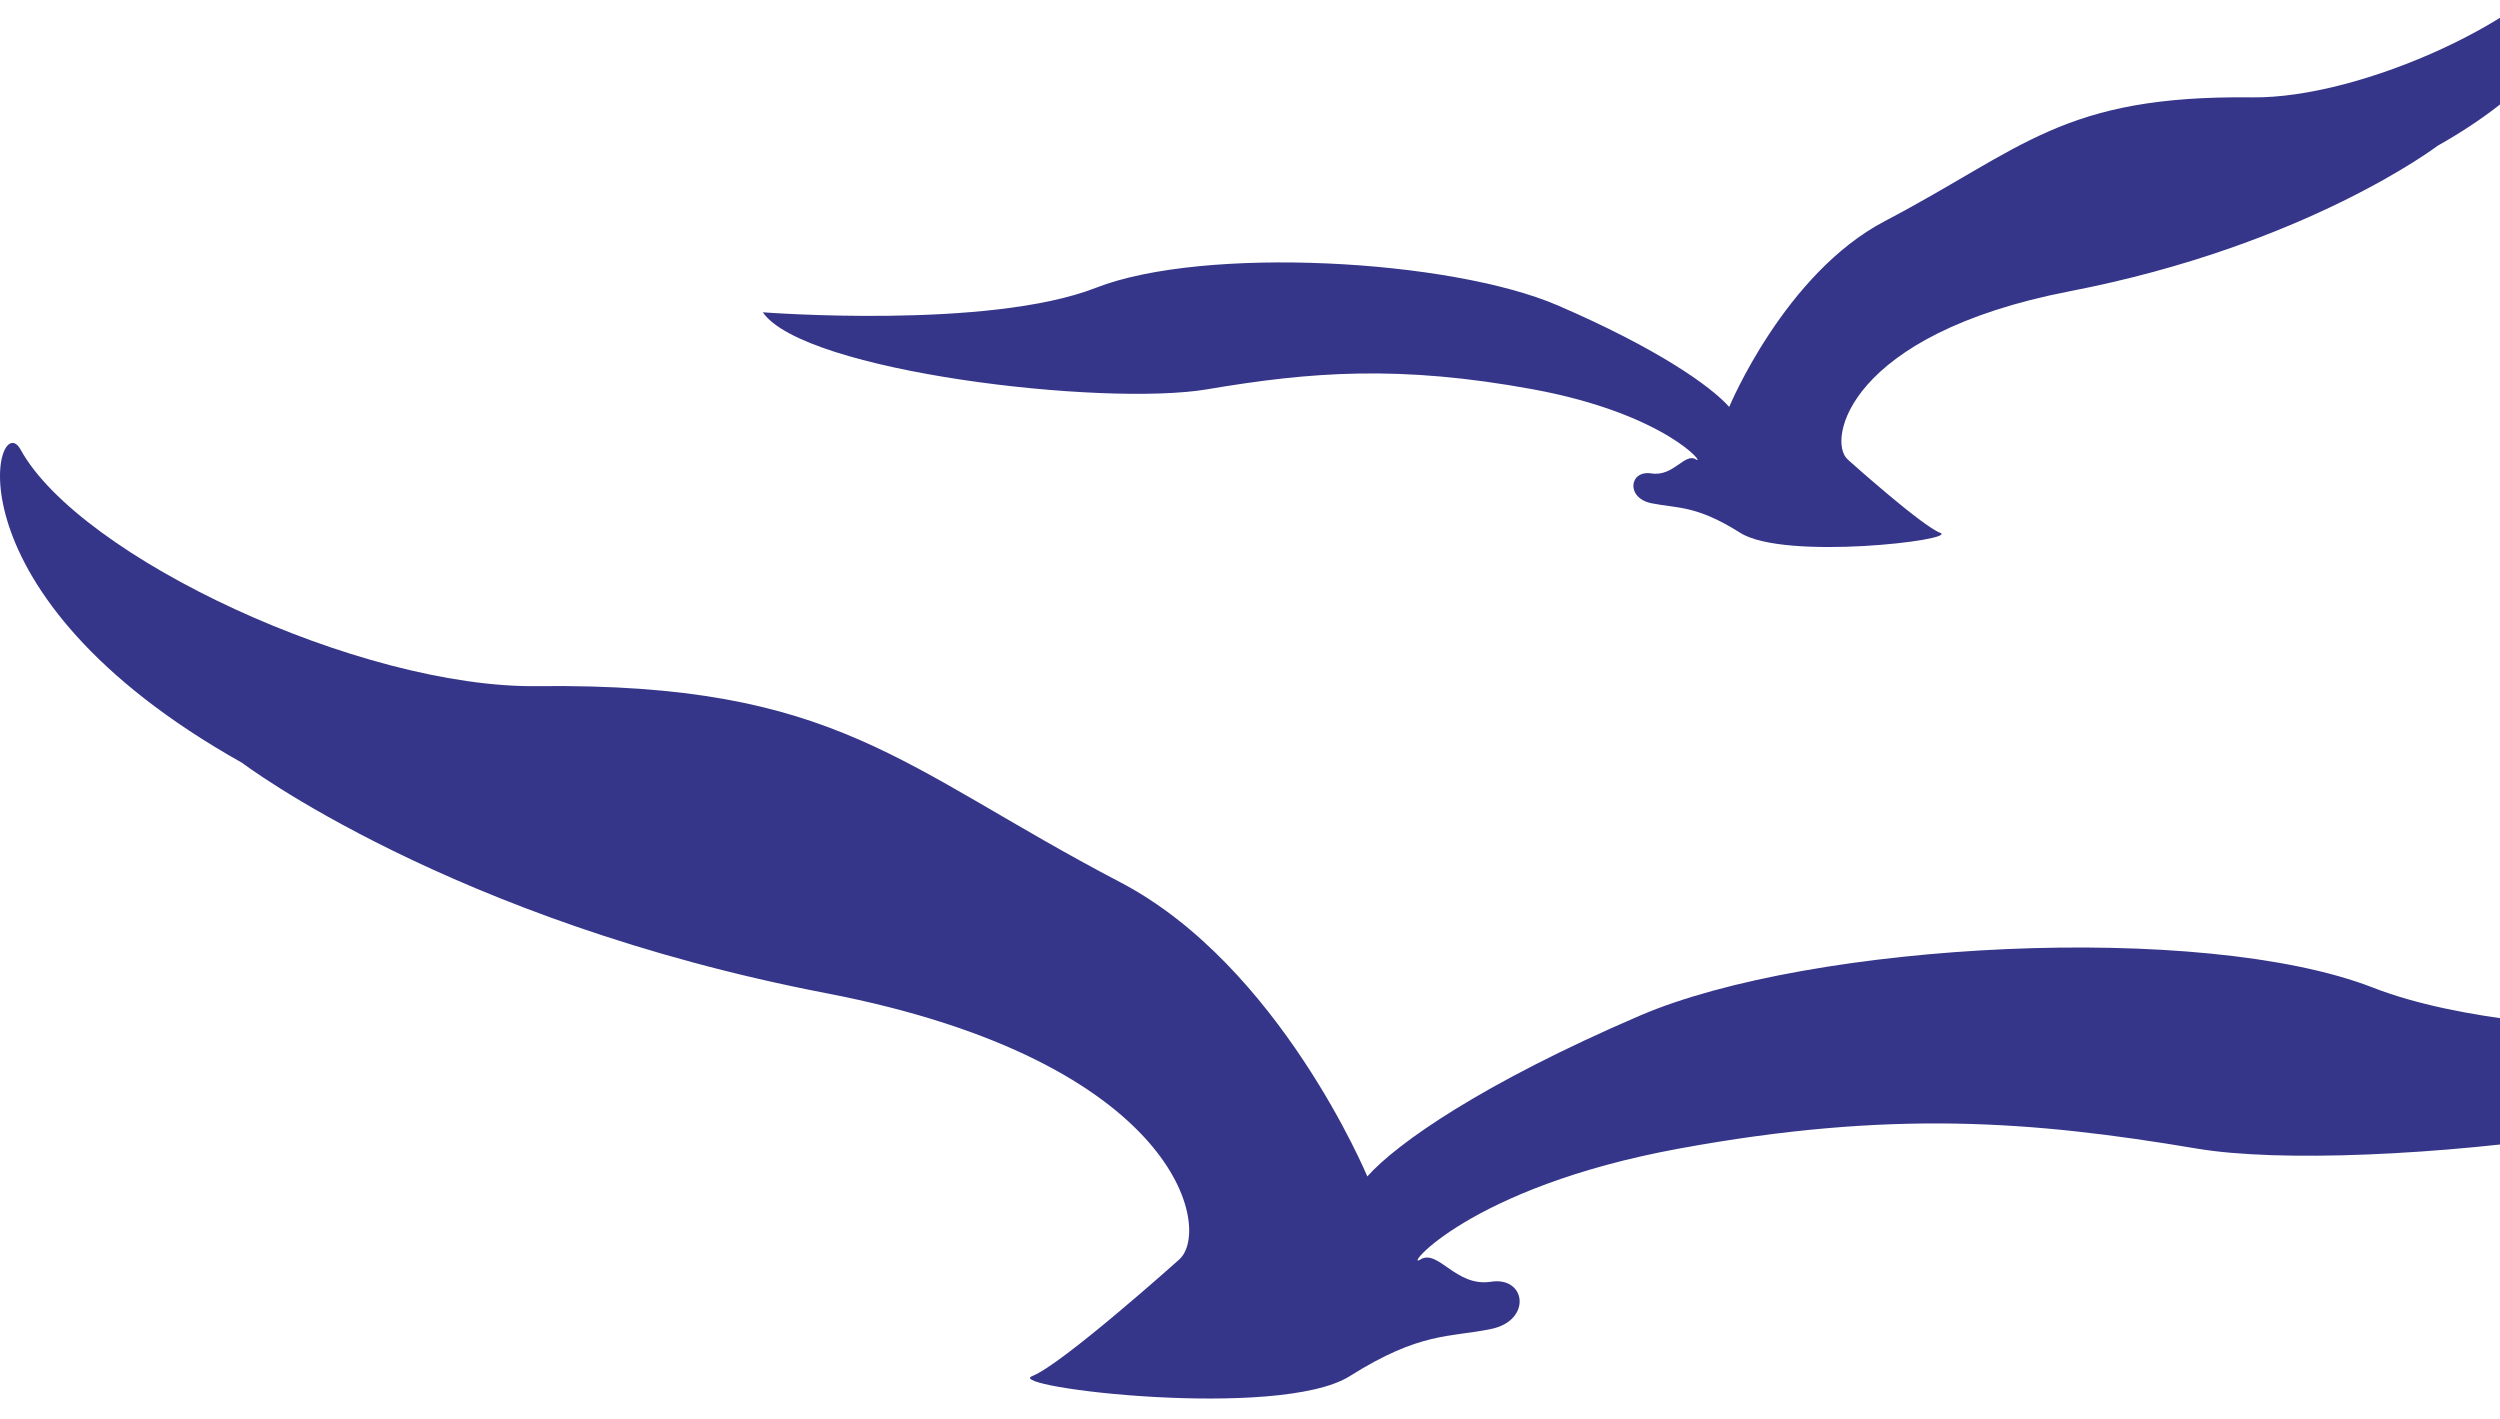 <svg width="118" height="67" viewBox="0 0 118 67" fill="none" xmlns="http://www.w3.org/2000/svg"><path d="M55.656 59.451C55.656 59.451 50.107 64.424 48.719 64.951C47.332 65.475 60.378 67.049 63.714 64.951C67.038 62.854 68.433 63.13 70.37 62.73C72.318 62.334 72.037 60.236 70.37 60.498C68.71 60.76 67.879 58.927 67.038 59.451C66.212 59.974 69.263 56.044 79.258 54.212C89.246 52.38 95.916 52.904 103.683 54.212C111.461 55.525 133.945 52.904 137 48.454C137 48.454 120.065 49.759 112.01 46.618C103.963 43.477 85.469 44.46 77.385 47.945C69.959 51.142 65.931 53.962 64.537 55.528C64.537 55.528 60.397 45.574 52.881 41.645C42.456 36.193 39.569 32.218 25.349 32.386C17.018 32.487 3.773 26.317 0.969 21.217C-0.183 19.123 -2.823 28.015 11.428 36.006C11.428 36.006 21.254 43.462 39.005 46.88C55.701 50.103 57.215 58.086 55.656 59.451Z" fill="#353689"/><path d="M87.207 21.684C87.207 21.684 90.704 24.822 91.577 25.15C92.453 25.486 84.236 26.473 82.14 25.15C80.047 23.828 79.171 24.003 77.948 23.753C76.724 23.503 76.901 22.177 77.948 22.345C78.991 22.509 79.519 21.355 80.047 21.684C80.568 22.013 78.646 19.536 72.355 18.375C66.067 17.22 61.865 17.546 56.981 18.375C52.083 19.204 37.929 17.546 36.004 14.74C36.004 14.74 46.664 15.566 51.732 13.582C56.8 11.599 68.445 12.224 73.532 14.418C78.21 16.437 80.742 18.217 81.618 19.207C81.618 19.207 84.226 12.921 88.956 10.441C95.519 7.001 97.337 4.491 106.288 4.596C111.533 4.662 119.868 0.761 121.636 -2.452C122.361 -3.775 124.024 1.837 115.053 6.882C115.053 6.882 108.867 11.586 97.694 13.747C87.185 15.783 86.23 20.822 87.211 21.684H87.207Z" fill="#353689"/></svg>